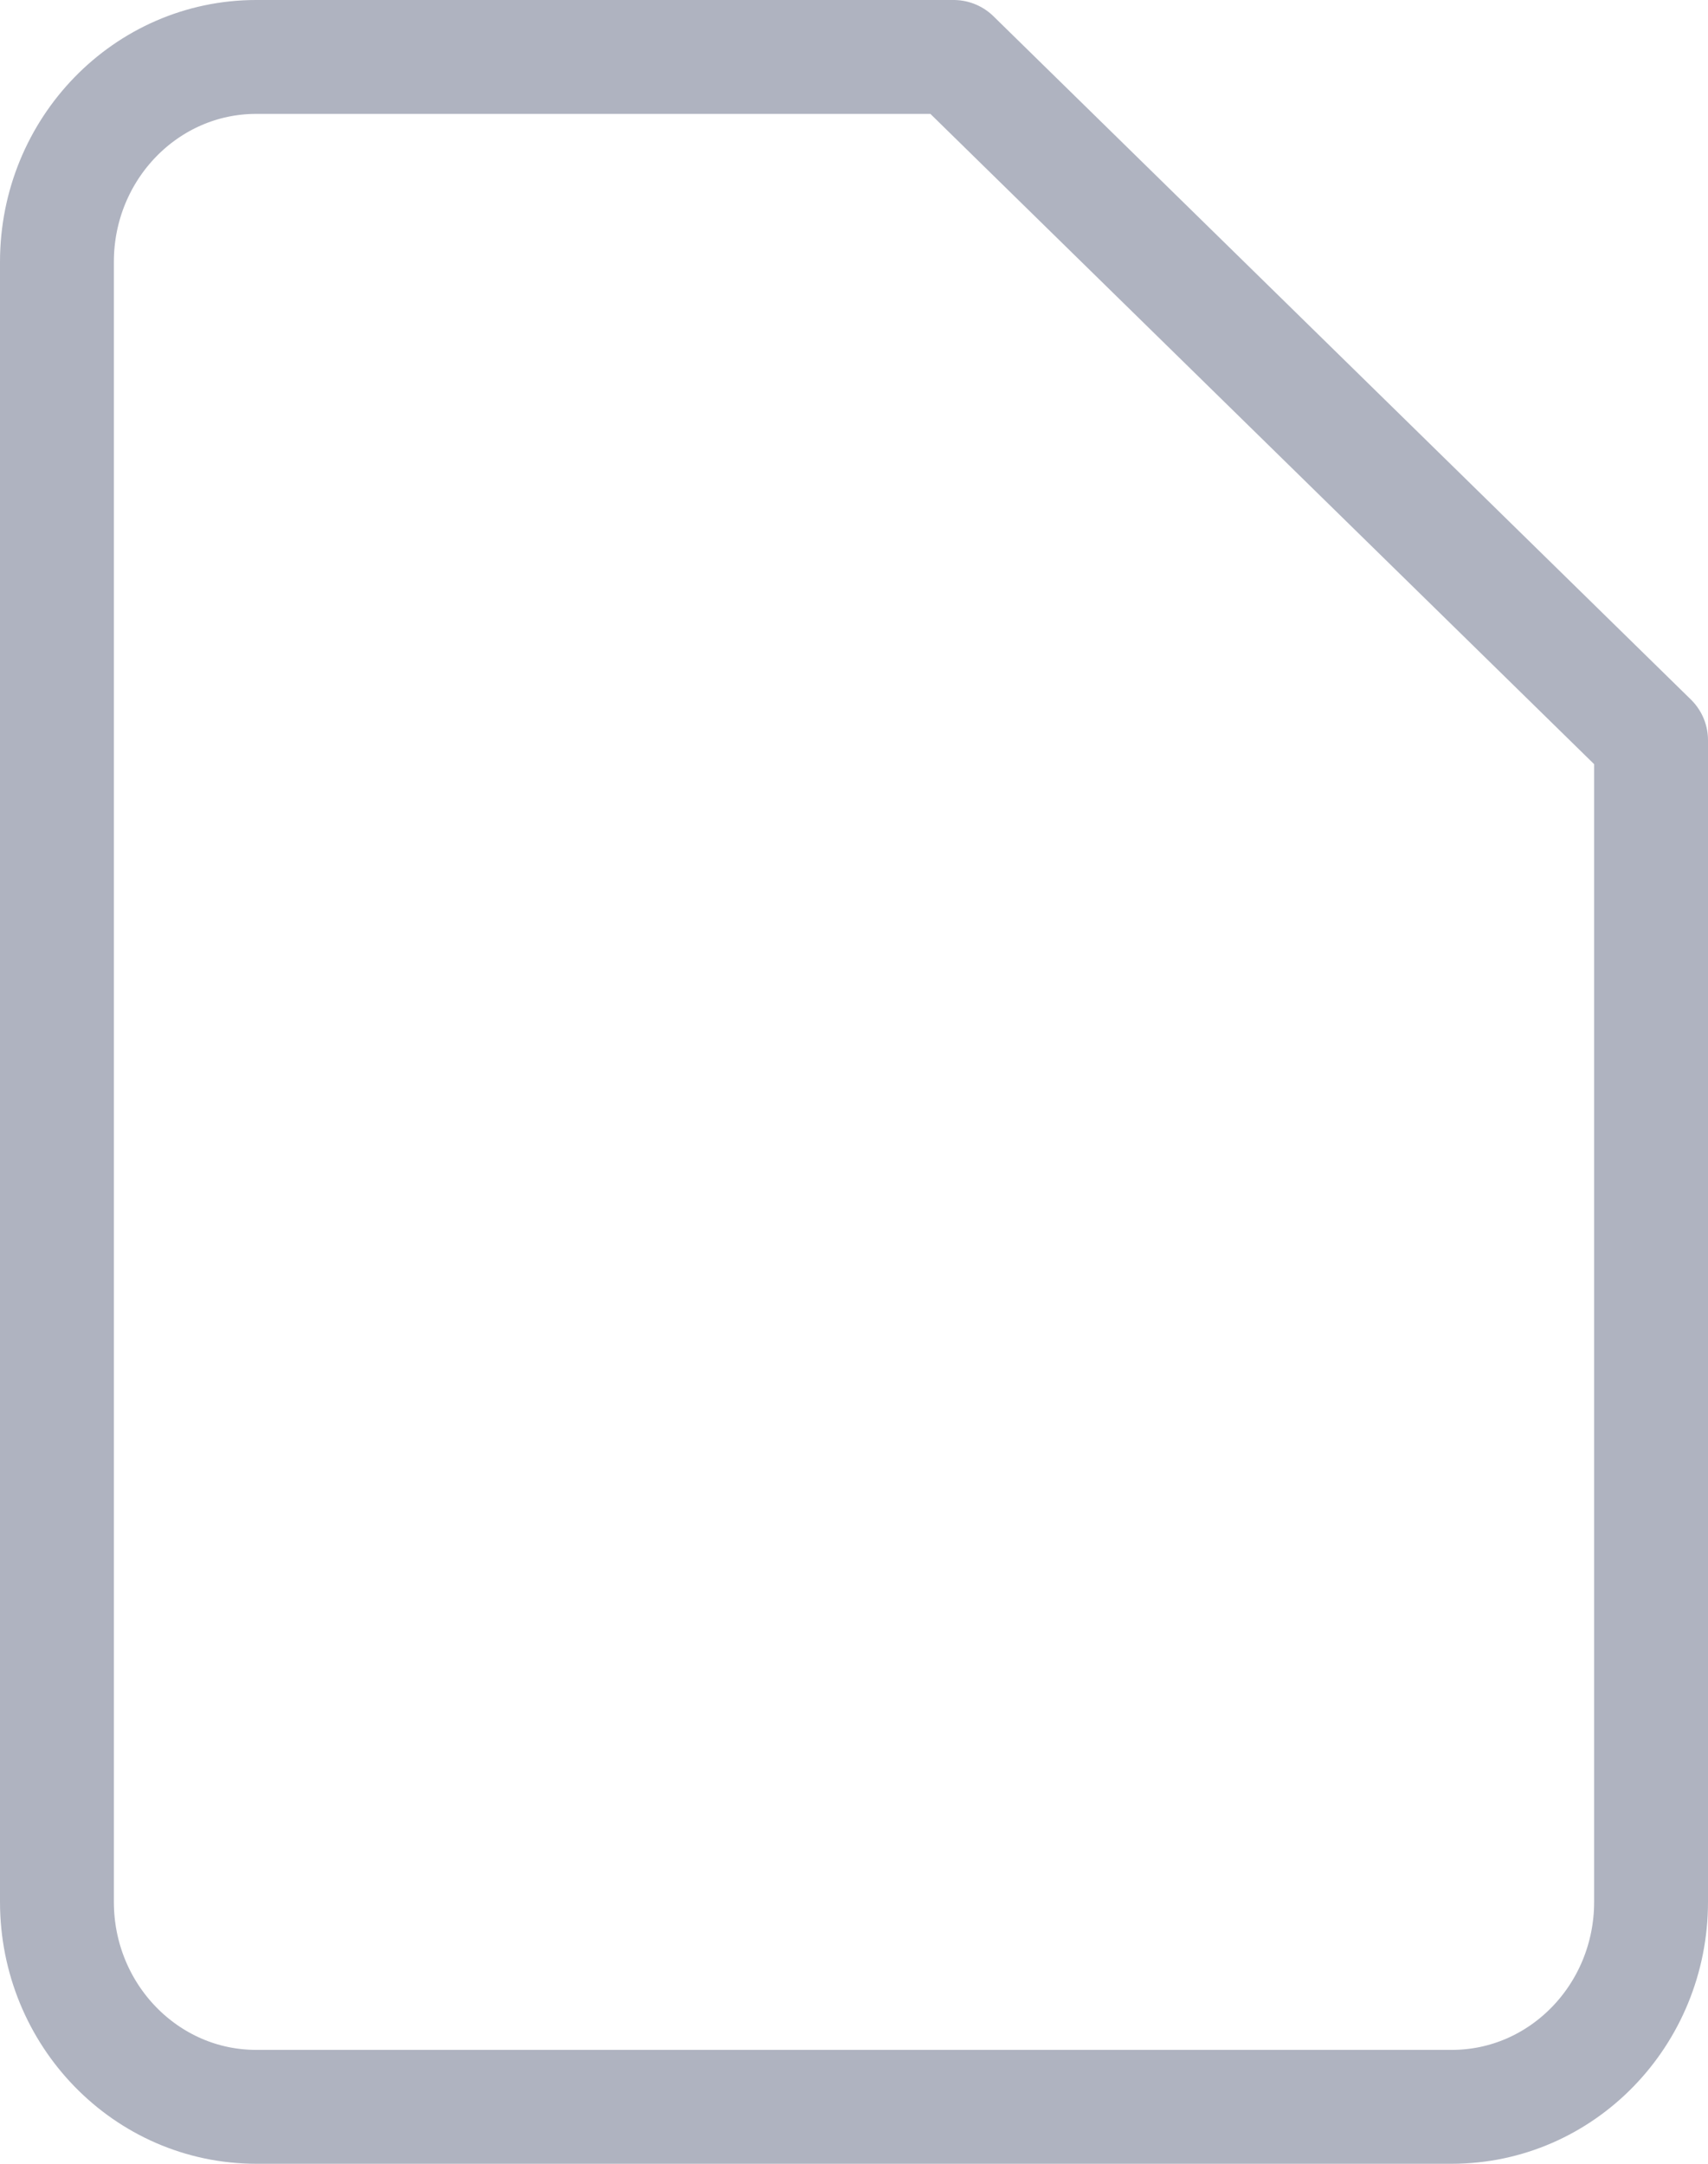 <?xml version="1.0" encoding="UTF-8"?>
<svg width="30px" height="38px" viewBox="0 0 30 38" version="1.1" xmlns="http://www.w3.org/2000/svg" xmlns:xlink="http://www.w3.org/1999/xlink">
    <!-- Generator: Sketch 52.1 (67048) - http://www.bohemiancoding.com/sketch -->
    <title>Status Icon</title>
    <desc>Created with Sketch.</desc>
    <g id="Dashboard---Block-1" stroke="none" stroke-width="1" fill="none" fill-rule="evenodd" stroke-linecap="round" stroke-linejoin="round">
        <g id="Dashboard---Block-01---Step-06.02.01" transform="translate(-748, -479)" stroke="#AFB3C0" stroke-width="2">
            <g id="Content" transform="translate(80, 141)">
                <g id="Documents" transform="translate(0, 122)">
                    <g id="Documento" transform="translate(0, 169)">
                        <g id="Status-Icon" transform="translate(669, 48)">
                            <path d="M15.75,0 L3.5,0 C1.567,0 0,1.612 0,3.6 L0,32.4 C0,34.388 1.567,36 3.5,36 L24.5,36 C26.433,36 28,34.388 28,32.4 L28,12 L15.75,0 Z" id="Shape"></path>
                        </g>
                    </g>
                </g>
            </g>
        </g>
    </g>
</svg>